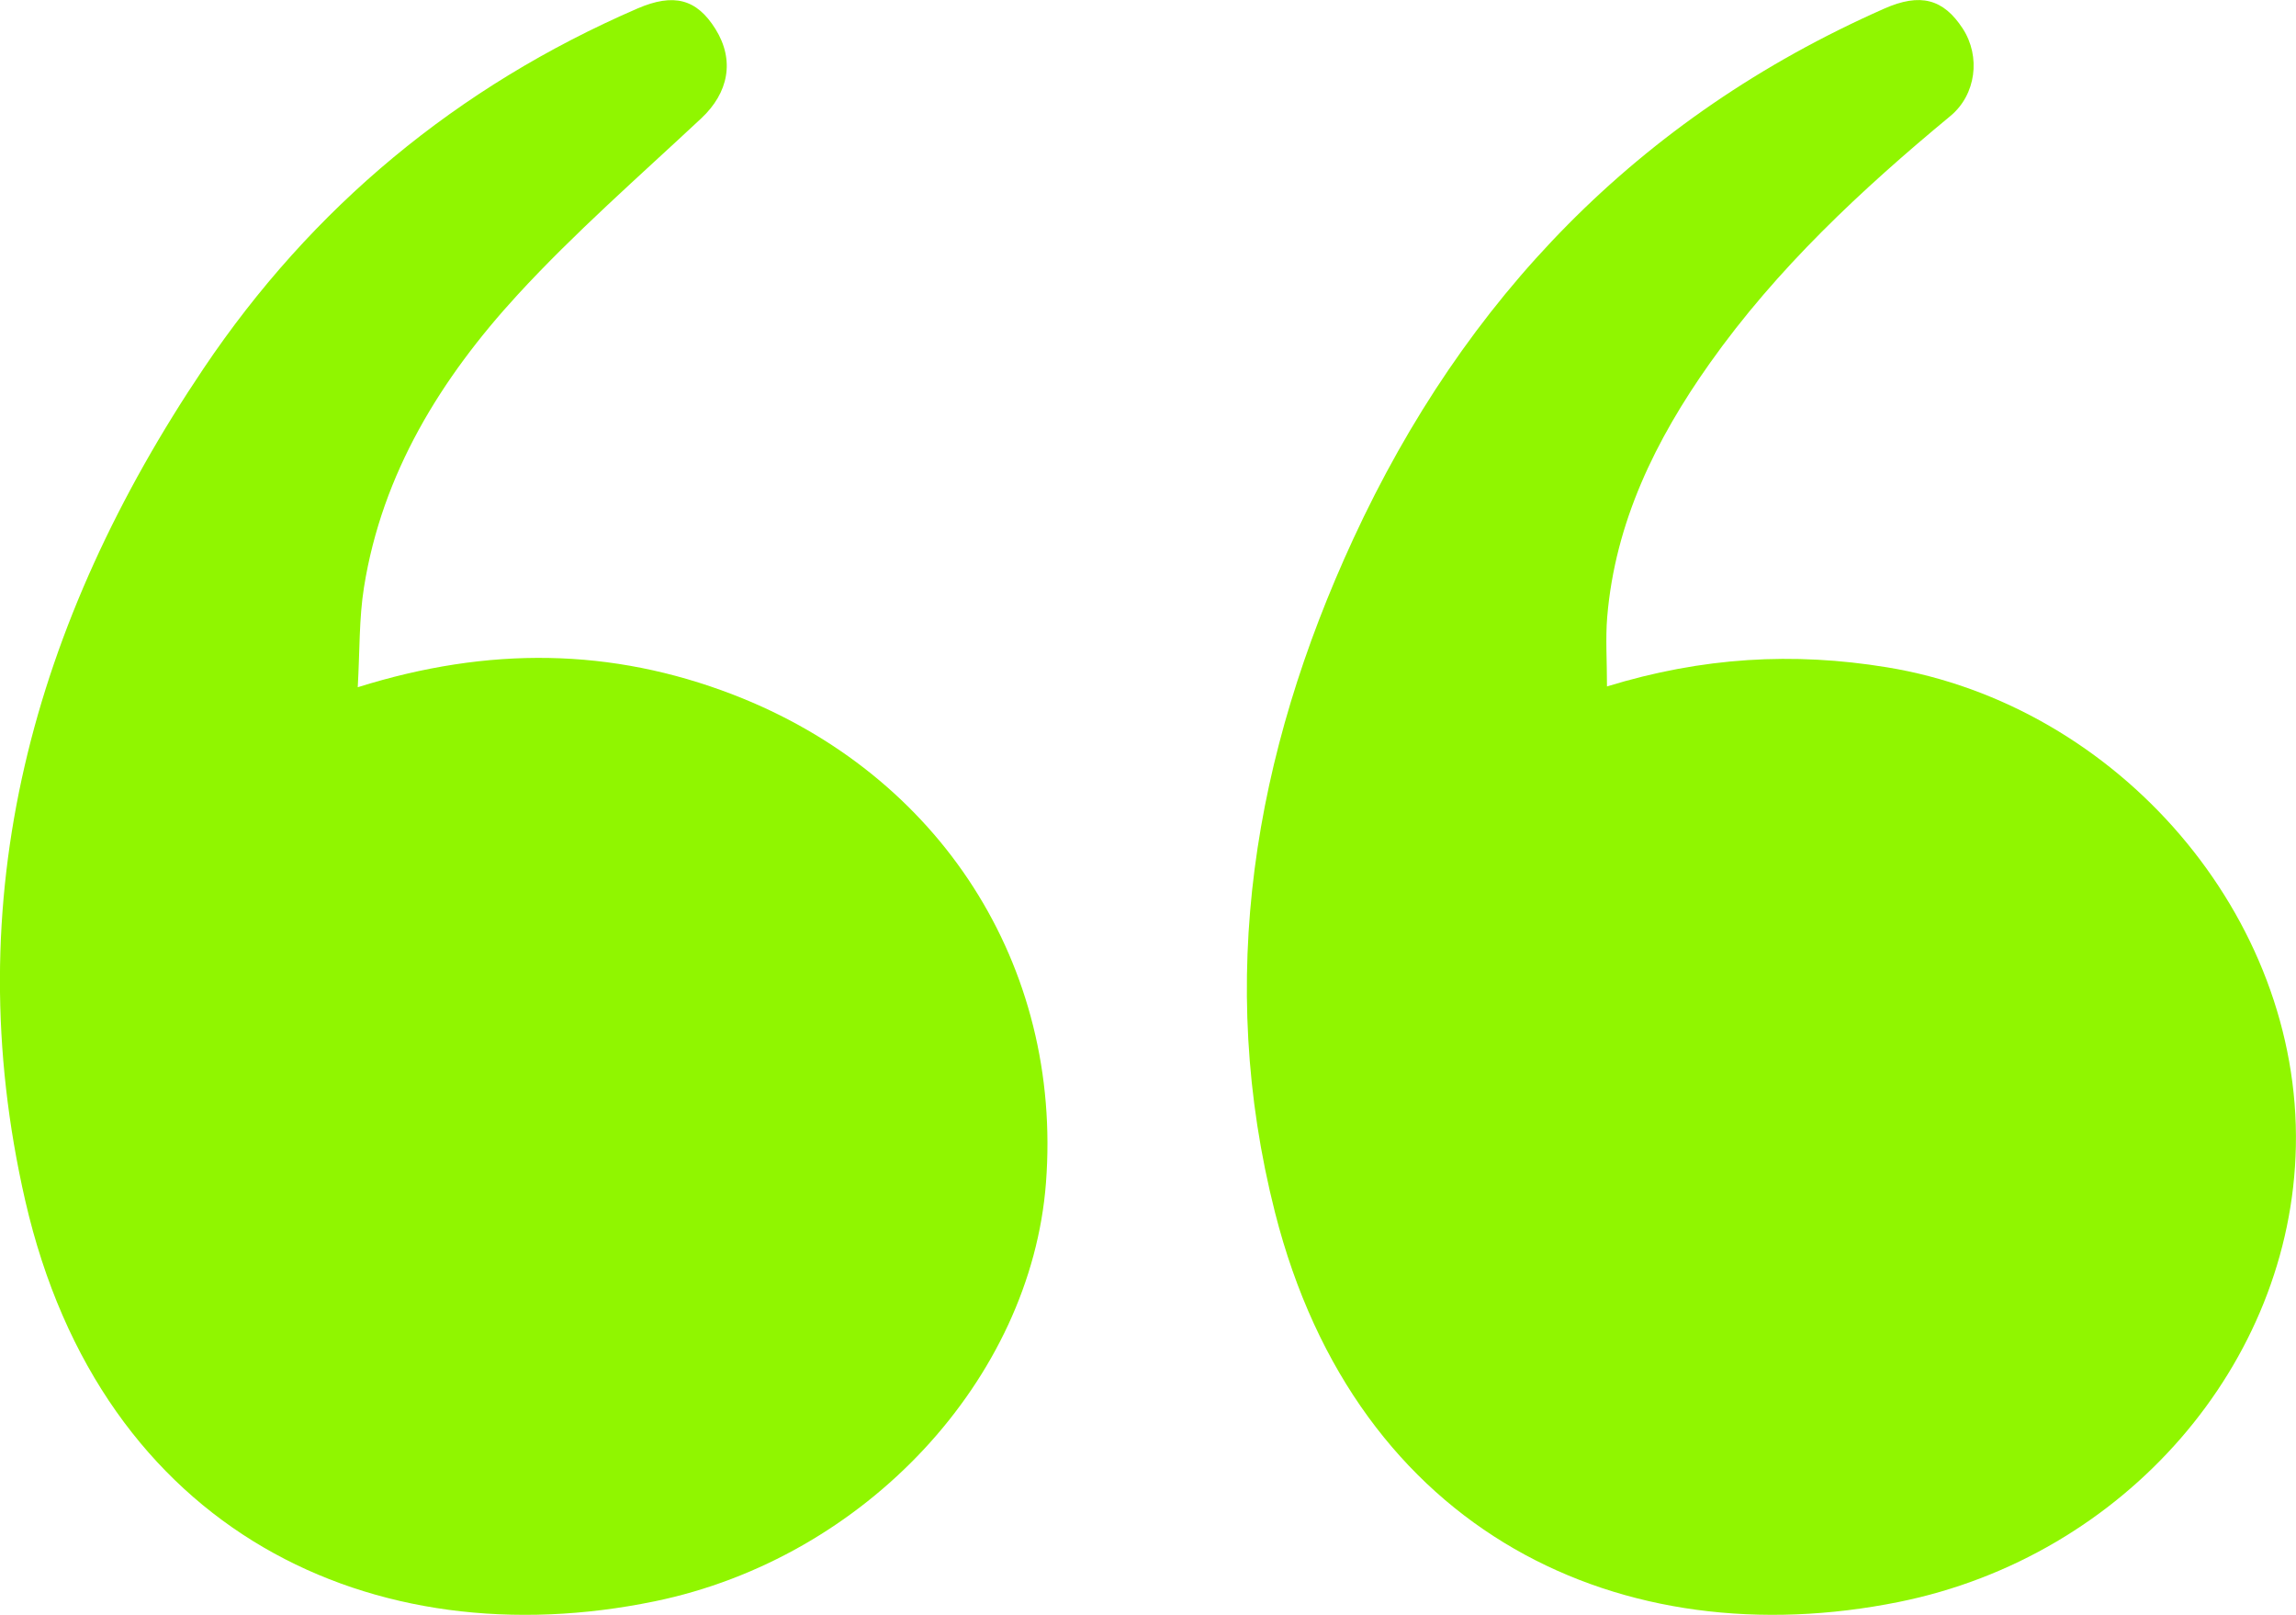 <svg xmlns="http://www.w3.org/2000/svg" width="64" height="45" viewBox="0 0 64 45" fill="none"><g clip-path="url(#clip0_110_288)"><path d="M9.972 19.151C13.619 18.005 17.05 18.054 20.429 19.355C26.209 21.581 29.617 26.91 29.156 32.961C28.739 38.42 24.139 43.414 18.242 44.625C10.43 46.231 2.828 42.721 0.703 33.455C-1.225 25.04 0.924 17.331 5.676 10.266C8.692 5.78 12.739 2.414 17.769 0.237C18.781 -0.2 19.421 -0.03 19.944 0.81C20.487 1.682 20.308 2.587 19.547 3.298C17.817 4.915 16.024 6.479 14.427 8.216C12.29 10.543 10.652 13.191 10.146 16.365C10.006 17.239 10.03 18.138 9.972 19.153L9.972 19.151Z" fill="#90F600"></path><path d="M44.79 19.13C47.455 18.31 49.99 18.169 52.596 18.595C59.065 19.654 64.131 25.548 63.996 31.953C63.872 37.995 59.241 43.367 52.931 44.641C45.239 46.192 37.818 42.749 35.541 33.791C33.891 27.296 34.945 21.023 37.725 15.011C40.815 8.328 45.646 3.278 52.521 0.241C53.527 -0.205 54.171 -0.032 54.711 0.797C55.215 1.573 55.085 2.637 54.368 3.231C51.879 5.291 49.53 7.482 47.66 10.122C46.147 12.258 45.021 14.554 44.8 17.196C44.751 17.797 44.794 18.405 44.794 19.131L44.79 19.13Z" fill="#90F600"></path></g><defs><clipPath id="clip0_110_288"><rect width="64" height="45" fill="white" transform="translate(64 45) rotate(180)"></rect></clipPath></defs></svg>